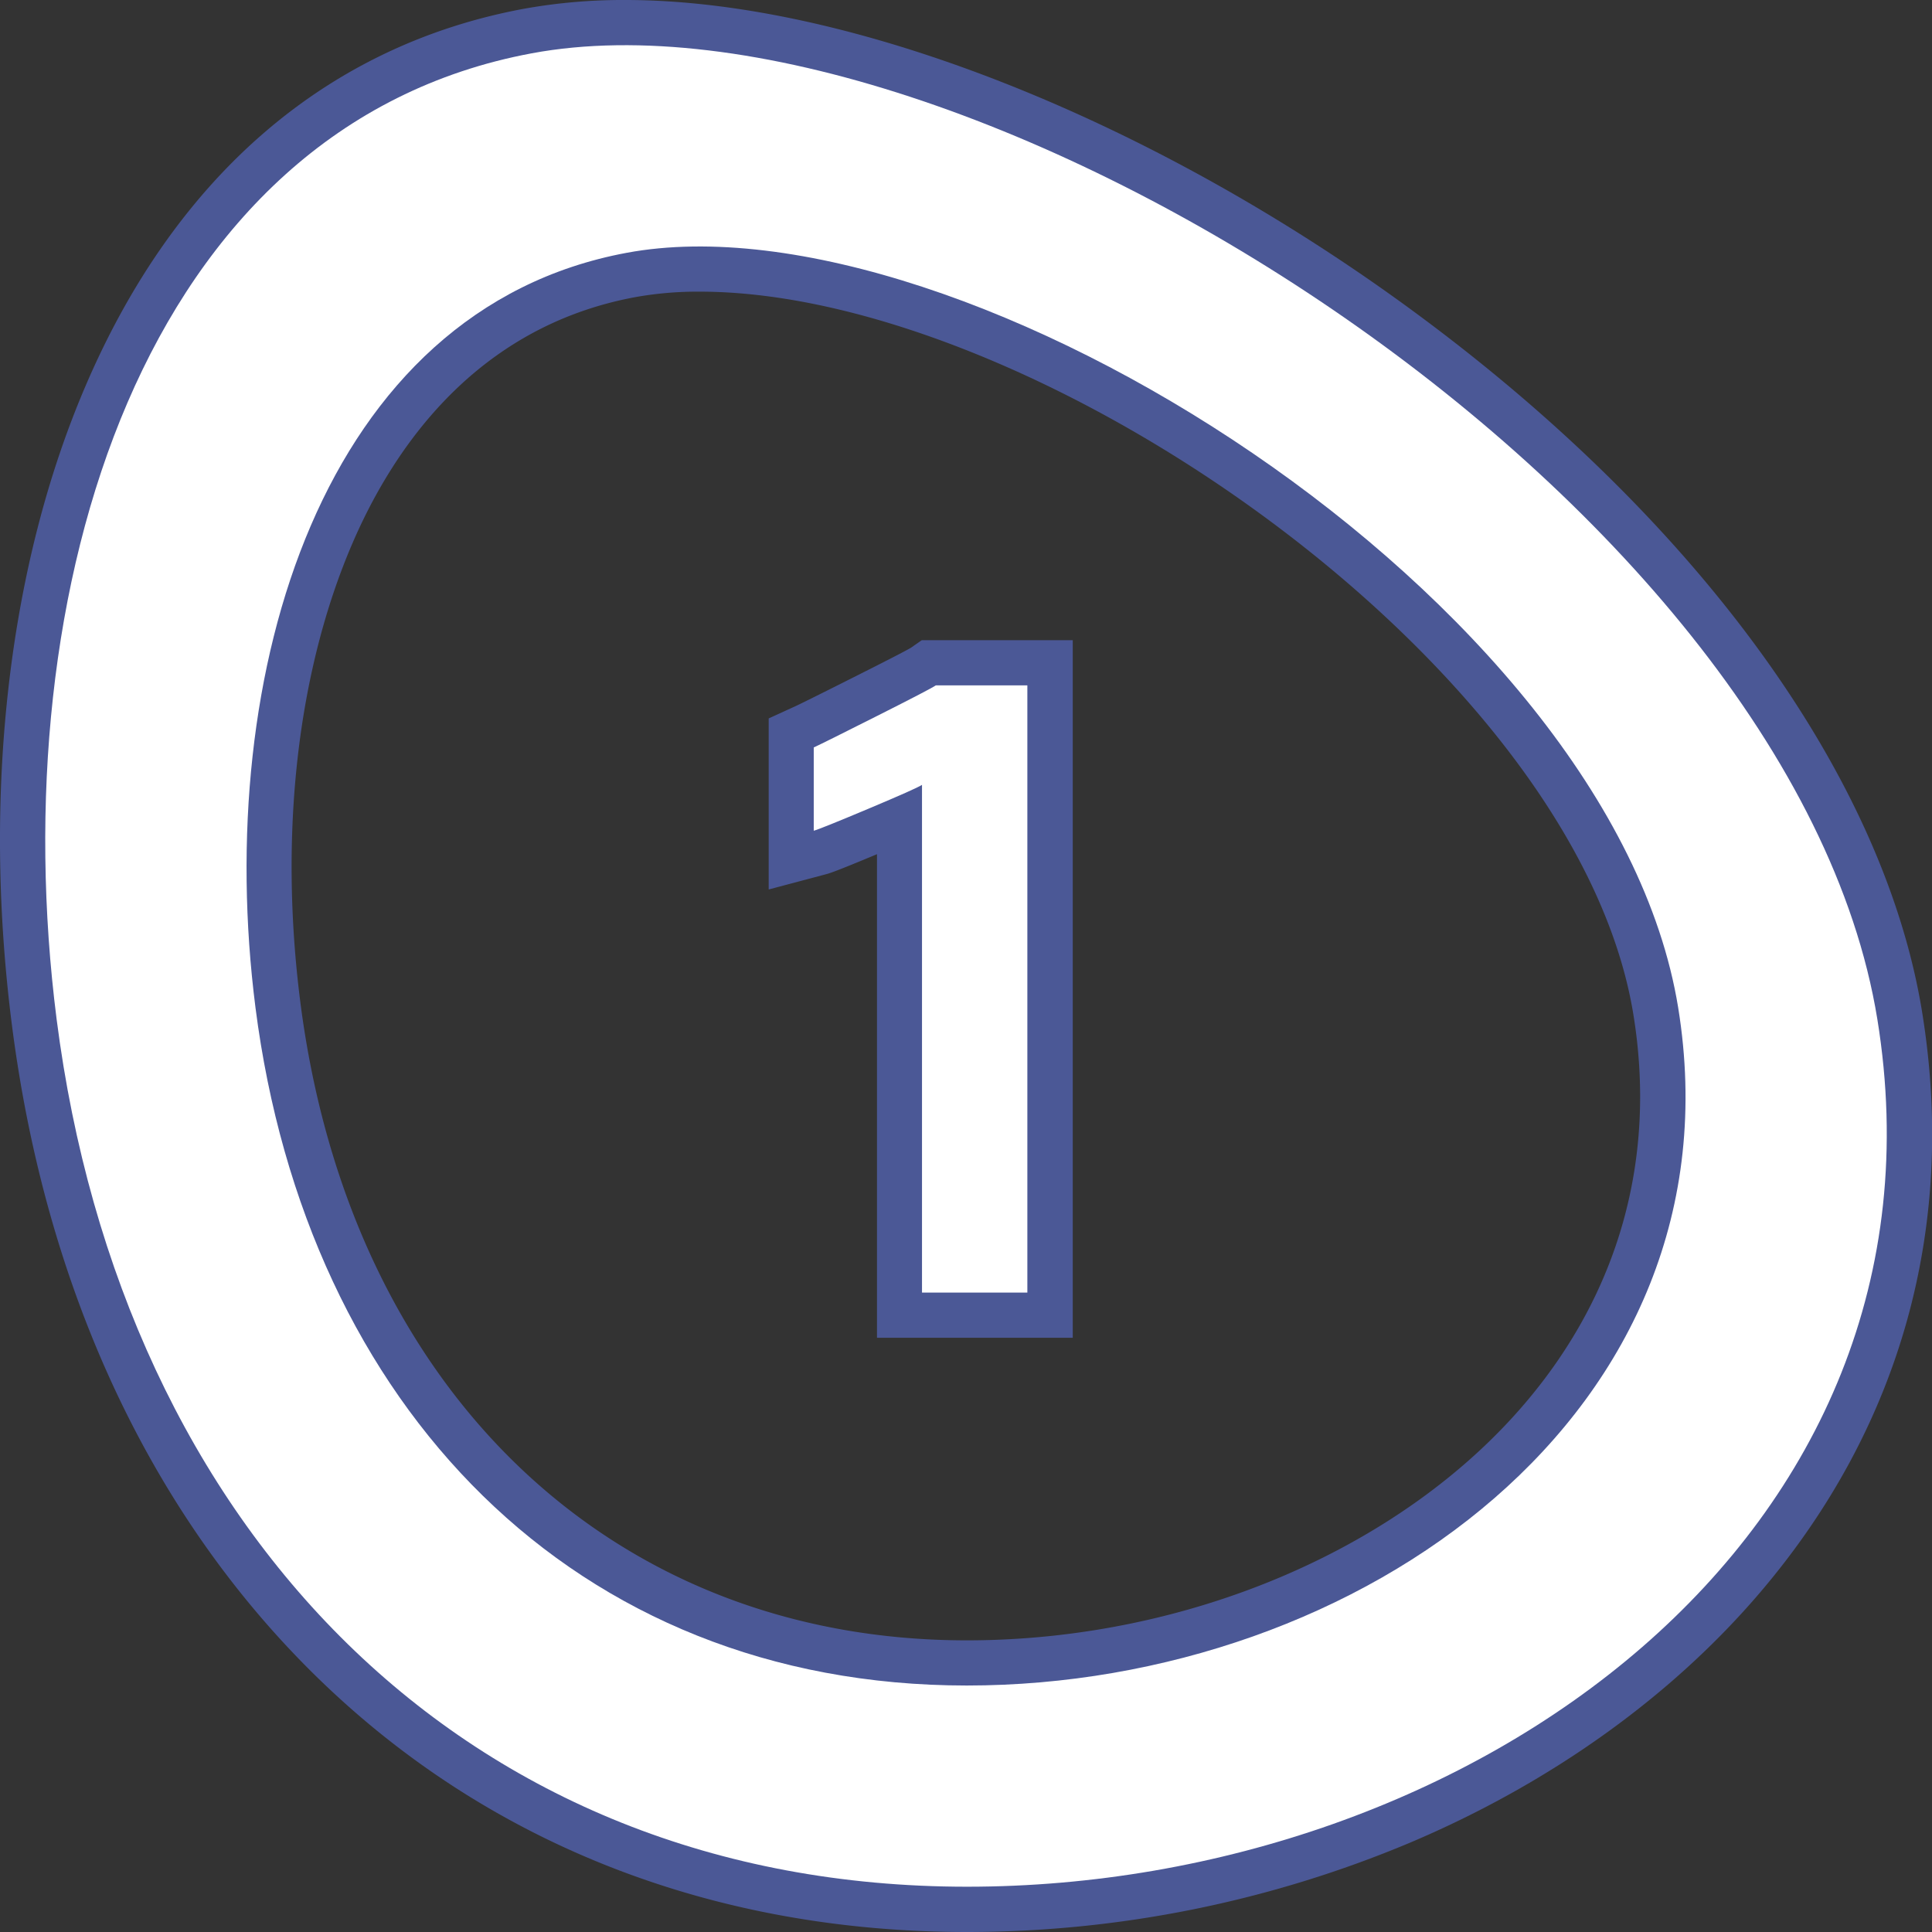 <svg viewBox="0 0 512 512" xmlns="http://www.w3.org/2000/svg"><rect x="0" y="0" width="512" height="512" fill="#333333" stroke="none"/><g id="Layer_2" data-name="Layer 2"><g id="Number"><g id="_1" data-name="1"><path d="m256.28 512c-67.55 0-127.2-23.43-172.49-67.75-43.79-42.85-71.68-102.55-80.64-172.66-7.87-61.59-.89-121.89 19.64-169.59 23.86-55.51 63.94-89.95 115.91-99.65a147.87 147.87 0 0 1 27-2.35c59.8 0 140 31.75 209.35 82.85 75.23 55.45 124.19 123 134.32 185.3 9.23 56.79-5.58 110-42.82 153.74-23.58 27.72-55.72 50.71-92.95 66.47a303.45 303.45 0 0 1 -117.32 23.64zm-70.87-434.71a94 94 0 0 0 -17.15 1.47c-42.07 7.85-63.95 39.84-74.89 65.29-14.57 33.86-19.46 76.95-13.79 121.43 13.13 102.8 82.42 169.23 176.63 169.23 58.31 0 115-24.11 148-62.91 24.92-29.3 34.83-64.88 28.66-102.89-15-92.52-158.1-191.62-247.46-191.62zm47 277.23v-128.15c-11.36 4.75-12.62 5.08-13.65 5.35l-15.05 4v-45.33l7-3.2c1.11-.51 4.84-2.33 16.37-8.14 11-5.53 13.69-7 14.34-7.4l2.87-2h40v184.87z" fill="#4b5896"/><path id="_1-2" d="m232.42 189.74q-14.13 7.13-16.77 8.34v22.07q1.65-.43 14.4-5.79t14.29-6.36v134.55h27.92v-160.92h-24.26q-1.44.99-15.58 8.11zm265.09 80.33c-22.59-138.97-243.34-277.07-356.61-255.94-103.27 19.26-140.39 142.24-125.9 255.94 17.28 135.06 108 229.93 241.28 229.93s263.52-92.8 241.23-229.93zm-241.3 176.61c-104.11 0-175-74.15-188.51-179.69-11.34-88.85 17.66-184.99 98.36-199.99 88.51-16.5 261 91.41 278.67 200 17.41 107.15-84.4 179.68-188.52 179.68z" fill="#fff" data-name="1"/></g></g></g></svg>